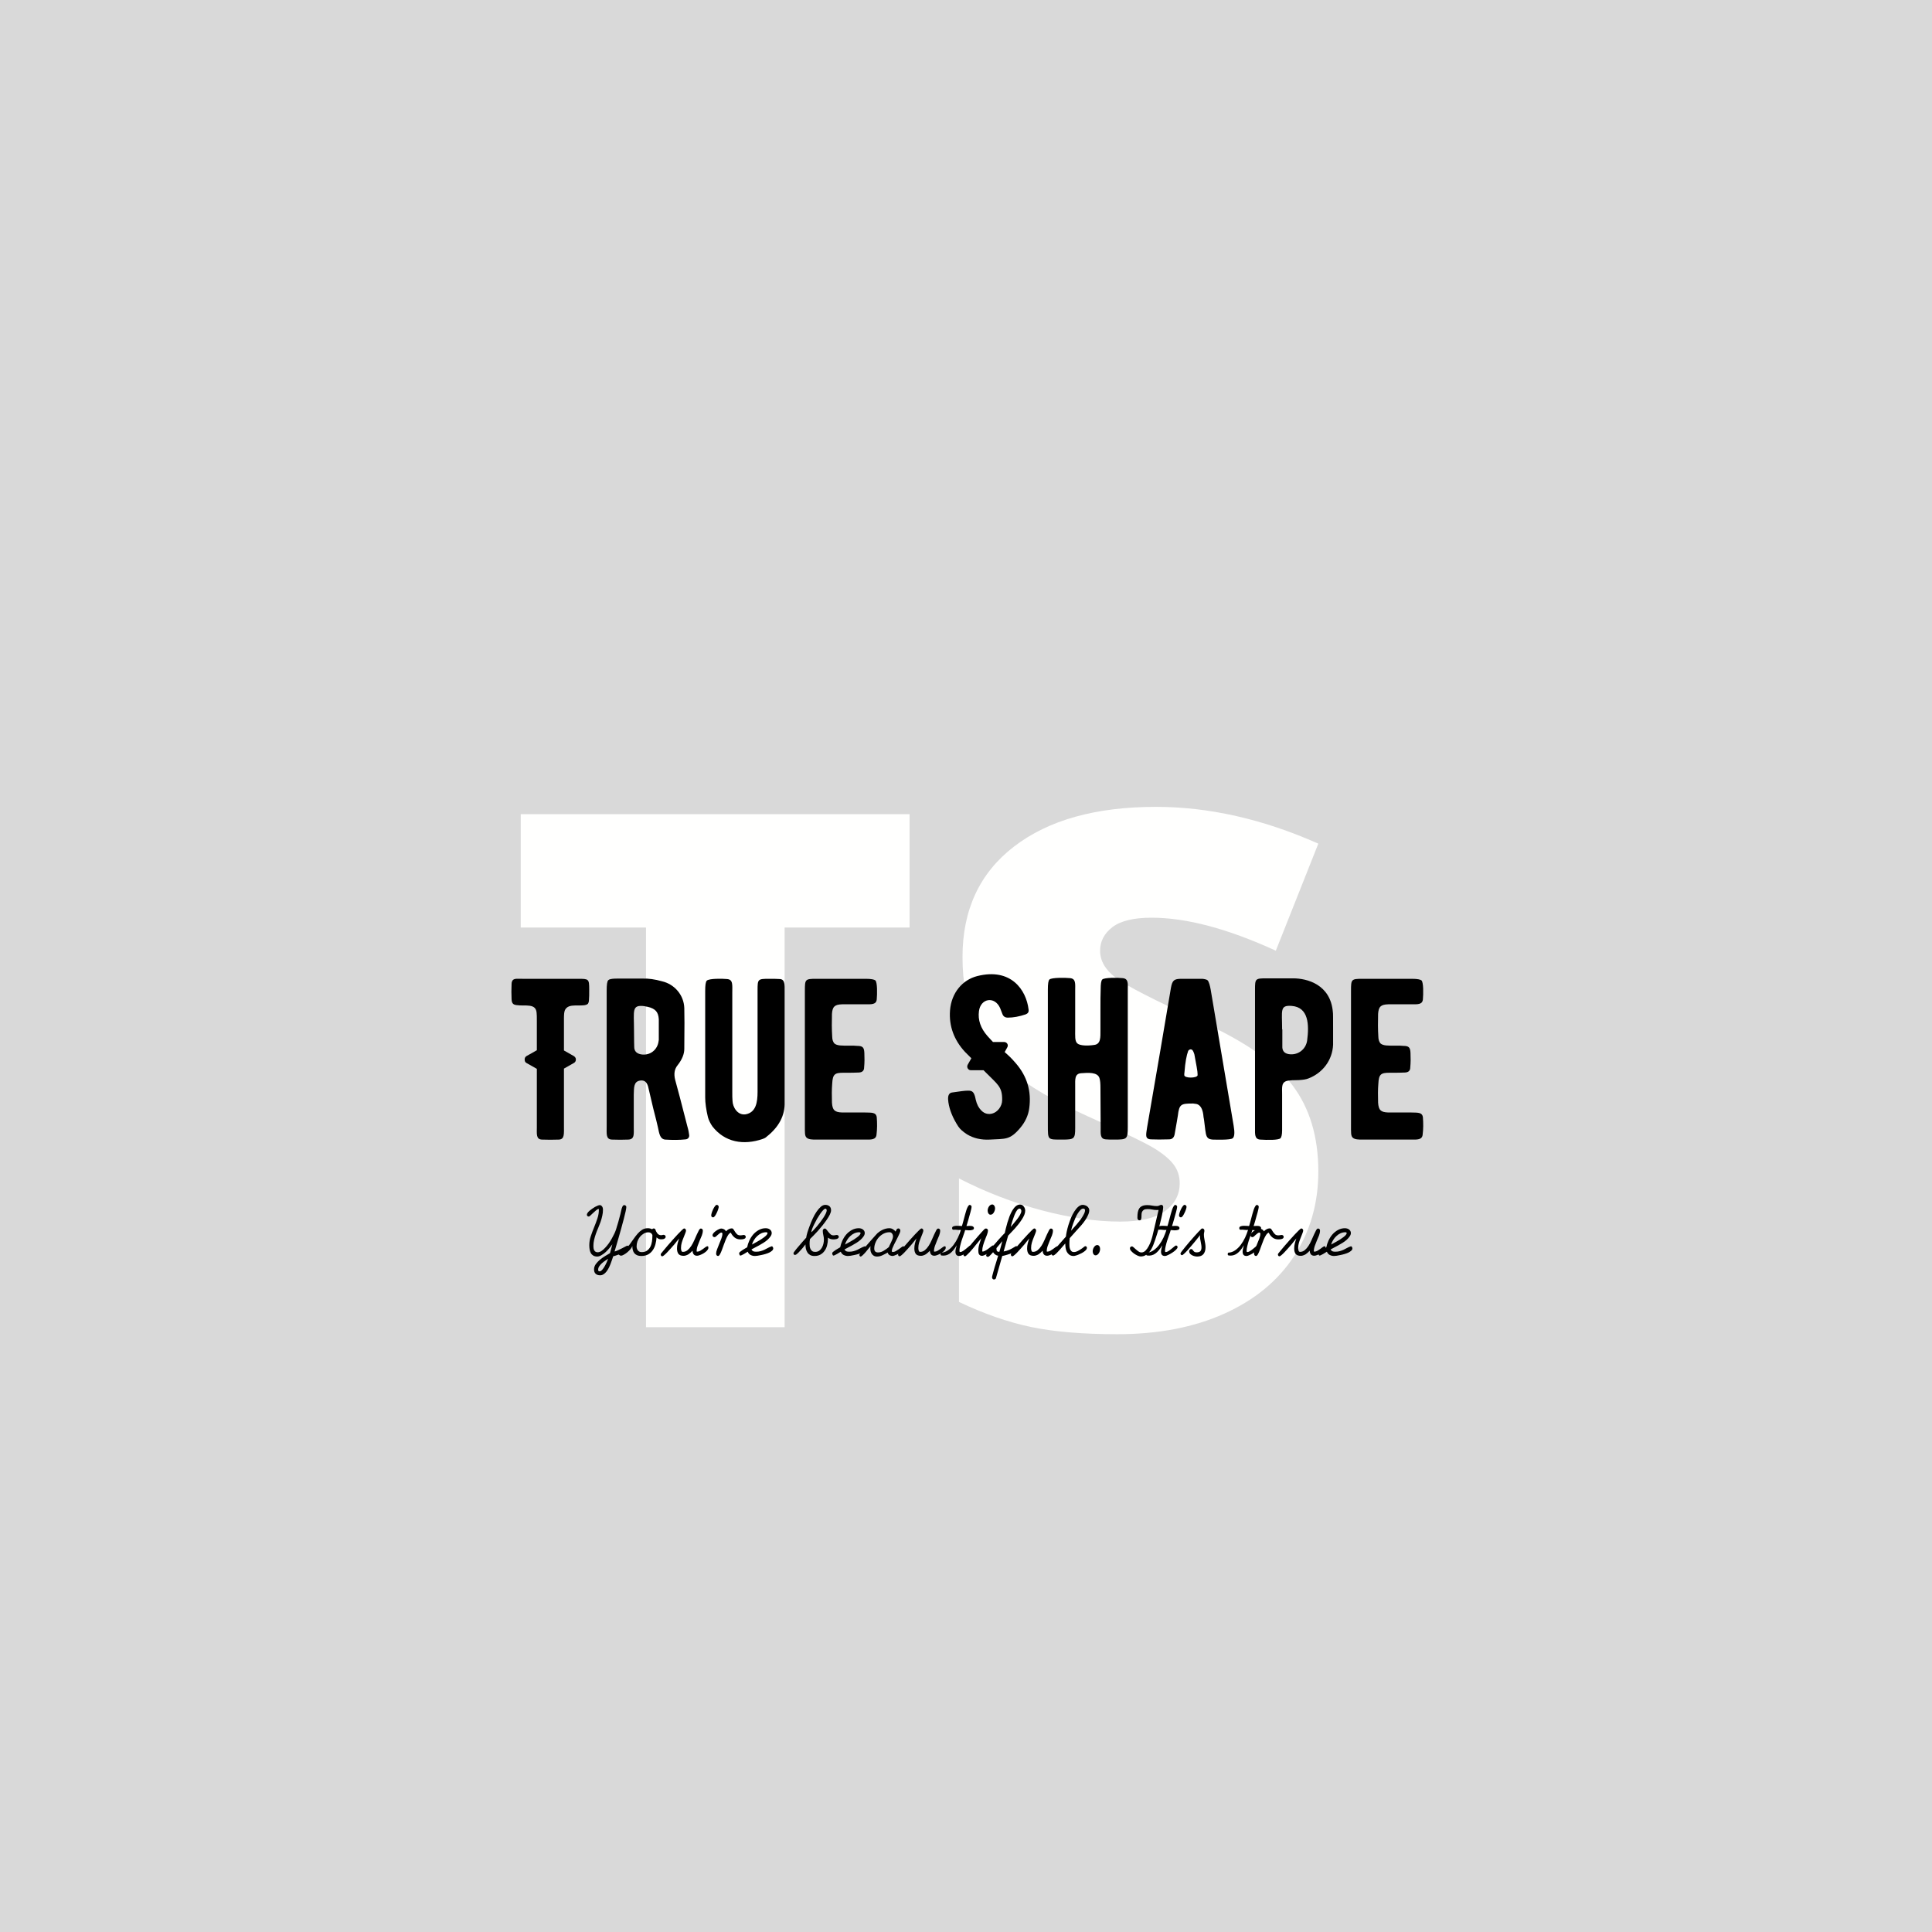 <?xml version="1.0" encoding="UTF-8"?> <svg xmlns="http://www.w3.org/2000/svg" xmlns:xlink="http://www.w3.org/1999/xlink" width="375pt" height="375pt" viewBox="0 0 375 375" version="1.2"><defs><g><symbol overflow="visible" id="glyph0-0"><path style="stroke:none;" d="M 11.844 -99.578 L 69.203 -99.578 L 69.203 0 L 11.844 0 Z M 19 -7.078 L 62.047 -7.078 L 62.047 -92.484 L 19 -92.484 Z M 19 -7.078 "></path></symbol><symbol overflow="visible" id="glyph0-1"><path style="stroke:none;" d="M 54.688 0 L 27.781 0 L 27.781 -77.578 L 3.469 -77.578 L 3.469 -99.578 L 78.938 -99.578 L 78.938 -77.578 L 54.688 -77.578 Z M 54.688 0 "></path></symbol><symbol overflow="visible" id="glyph0-2"><path style="stroke:none;" d="M 75.875 -30.234 C 75.875 -24.066 74.305 -18.586 71.172 -13.797 C 68.035 -9.004 63.516 -5.281 57.609 -2.625 C 51.711 0.031 44.789 1.359 36.844 1.359 C 30.219 1.359 24.656 0.895 20.156 -0.031 C 15.664 -0.969 10.988 -2.594 6.125 -4.906 L 6.125 -28.875 C 11.258 -26.238 16.594 -24.18 22.125 -22.703 C 27.664 -21.234 32.754 -20.5 37.391 -20.5 C 41.391 -20.5 44.316 -21.191 46.172 -22.578 C 48.035 -23.961 48.969 -25.742 48.969 -27.922 C 48.969 -29.285 48.594 -30.477 47.844 -31.5 C 47.094 -32.52 45.891 -33.551 44.234 -34.594 C 42.578 -35.645 38.16 -37.781 30.984 -41 C 24.492 -43.945 19.625 -46.805 16.375 -49.578 C 13.133 -52.348 10.727 -55.523 9.156 -59.109 C 7.594 -62.703 6.812 -66.953 6.812 -71.859 C 6.812 -81.023 10.145 -88.172 16.812 -93.297 C 23.488 -98.43 32.664 -101 44.344 -101 C 54.645 -101 65.156 -98.617 75.875 -93.859 L 67.625 -73.078 C 58.32 -77.348 50.285 -79.484 43.516 -79.484 C 40.023 -79.484 37.484 -78.867 35.891 -77.641 C 34.305 -76.41 33.516 -74.891 33.516 -73.078 C 33.516 -71.129 34.523 -69.379 36.547 -67.828 C 38.566 -66.285 44.047 -63.473 52.984 -59.391 C 61.566 -55.523 67.523 -51.379 70.859 -46.953 C 74.203 -42.523 75.875 -36.953 75.875 -30.234 Z M 75.875 -30.234 "></path></symbol><symbol overflow="visible" id="glyph3-0"><path style="stroke:none;" d="M 1 -4.766 L 5.344 -9.109 L 9.703 -4.766 L 5.344 -0.406 Z M 5.297 -3.766 L 5.359 -3.797 L 5.266 -3.797 C 5.203 -3.898 5.172 -4.016 5.172 -4.141 C 5.172 -4.297 5.242 -4.445 5.391 -4.594 C 5.535 -4.75 5.695 -4.914 5.875 -5.094 C 6.051 -5.281 6.211 -5.5 6.359 -5.75 C 6.516 -6 6.594 -6.316 6.594 -6.703 C 6.594 -6.891 6.566 -7.066 6.516 -7.234 C 6.461 -7.398 6.383 -7.547 6.281 -7.672 C 6.188 -7.805 6.062 -7.91 5.906 -7.984 C 5.758 -8.055 5.582 -8.094 5.375 -8.094 C 5.219 -8.094 5.062 -8.062 4.906 -8 C 4.758 -7.945 4.629 -7.867 4.516 -7.766 C 4.41 -7.672 4.32 -7.551 4.25 -7.406 C 4.188 -7.258 4.156 -7.102 4.156 -6.938 C 4.156 -6.844 4.176 -6.754 4.219 -6.672 C 4.258 -6.586 4.332 -6.547 4.438 -6.547 C 4.531 -6.547 4.594 -6.598 4.625 -6.703 C 4.656 -6.816 4.688 -6.938 4.719 -7.062 C 4.758 -7.195 4.82 -7.316 4.906 -7.422 C 5 -7.535 5.16 -7.594 5.391 -7.594 C 5.629 -7.594 5.801 -7.504 5.906 -7.328 C 6.008 -7.148 6.062 -6.957 6.062 -6.75 C 6.062 -6.414 5.984 -6.141 5.828 -5.922 C 5.68 -5.711 5.52 -5.52 5.344 -5.344 C 5.176 -5.176 5.02 -5 4.875 -4.812 C 4.727 -4.633 4.656 -4.414 4.656 -4.156 C 4.656 -4.062 4.672 -3.961 4.703 -3.859 C 4.734 -3.754 4.781 -3.656 4.844 -3.562 C 4.906 -3.469 4.977 -3.391 5.062 -3.328 C 5.156 -3.273 5.254 -3.25 5.359 -3.25 C 5.523 -3.25 5.676 -3.312 5.812 -3.438 C 5.957 -3.57 6.031 -3.727 6.031 -3.906 C 6.031 -3.969 6.004 -4.023 5.953 -4.078 C 5.898 -4.141 5.836 -4.172 5.766 -4.172 C 5.66 -4.172 5.582 -4.125 5.531 -4.031 C 5.477 -3.945 5.422 -3.867 5.359 -3.797 L 5.406 -3.797 Z M 5.312 -1.203 C 5.406 -1.203 5.484 -1.227 5.547 -1.281 C 5.617 -1.332 5.676 -1.395 5.719 -1.469 C 5.758 -1.551 5.789 -1.641 5.812 -1.734 C 5.832 -1.828 5.844 -1.91 5.844 -1.984 C 5.844 -2.086 5.805 -2.203 5.734 -2.328 C 5.66 -2.453 5.555 -2.516 5.422 -2.516 C 5.336 -2.516 5.258 -2.488 5.188 -2.438 C 5.125 -2.395 5.07 -2.332 5.031 -2.25 C 5 -2.176 4.969 -2.098 4.938 -2.016 C 4.914 -1.93 4.906 -1.852 4.906 -1.781 C 4.906 -1.664 4.938 -1.539 5 -1.406 C 5.062 -1.27 5.164 -1.203 5.312 -1.203 Z M 5.312 -1.203 "></path></symbol><symbol overflow="visible" id="glyph3-1"><path style="stroke:none;" d="M 1.266 -1.641 C 1.266 -1.504 1.273 -1.363 1.297 -1.219 C 1.316 -1.082 1.359 -0.953 1.422 -0.828 C 1.484 -0.711 1.566 -0.617 1.672 -0.547 C 1.785 -0.473 1.926 -0.438 2.094 -0.438 C 2.32 -0.438 2.562 -0.516 2.812 -0.672 C 3.062 -0.836 3.305 -1.051 3.547 -1.312 C 3.797 -1.57 4.035 -1.863 4.266 -2.188 C 4.492 -2.52 4.695 -2.848 4.875 -3.172 C 5.062 -3.504 5.223 -3.816 5.359 -4.109 C 5.492 -4.41 5.594 -4.66 5.656 -4.859 C 5.82 -5.359 5.973 -5.859 6.109 -6.359 C 6.242 -6.867 6.379 -7.379 6.516 -7.891 C 6.578 -8.117 6.629 -8.352 6.672 -8.594 C 6.723 -8.844 6.797 -9.07 6.891 -9.281 C 6.93 -9.375 6.977 -9.445 7.031 -9.5 C 7.094 -9.562 7.176 -9.594 7.281 -9.594 C 7.375 -9.594 7.457 -9.555 7.531 -9.484 C 7.613 -9.422 7.656 -9.336 7.656 -9.234 C 7.656 -9.066 7.609 -8.77 7.516 -8.344 C 7.422 -7.926 7.301 -7.438 7.156 -6.875 C 7.008 -6.312 6.848 -5.711 6.672 -5.078 C 6.492 -4.441 6.32 -3.832 6.156 -3.25 C 5.988 -2.664 5.832 -2.133 5.688 -1.656 C 5.551 -1.188 5.445 -0.832 5.375 -0.594 C 5.531 -0.613 5.738 -0.688 6 -0.812 C 6.258 -0.938 6.52 -1.062 6.781 -1.188 C 7.039 -1.32 7.27 -1.441 7.469 -1.547 C 7.676 -1.66 7.801 -1.719 7.844 -1.719 C 8.02 -1.719 8.109 -1.625 8.109 -1.438 C 8.109 -1.301 8.047 -1.172 7.922 -1.047 C 7.805 -0.922 7.656 -0.797 7.469 -0.672 C 7.289 -0.547 7.086 -0.426 6.859 -0.312 C 6.629 -0.195 6.398 -0.094 6.172 0 C 5.953 0.082 5.742 0.156 5.547 0.219 C 5.359 0.281 5.211 0.32 5.109 0.344 C 5.047 0.531 4.973 0.75 4.891 1 C 4.816 1.25 4.723 1.508 4.609 1.781 C 4.504 2.062 4.383 2.332 4.25 2.594 C 4.113 2.863 3.961 3.102 3.797 3.312 C 3.629 3.531 3.441 3.703 3.234 3.828 C 3.035 3.961 2.816 4.031 2.578 4.031 C 2.203 4.031 1.91 3.93 1.703 3.734 C 1.492 3.547 1.391 3.258 1.391 2.875 C 1.391 2.531 1.5 2.195 1.719 1.875 C 1.945 1.562 2.223 1.27 2.547 1 C 2.867 0.738 3.207 0.5 3.562 0.281 C 3.914 0.07 4.223 -0.109 4.484 -0.266 L 4.953 -1.984 C 4.805 -1.785 4.617 -1.547 4.391 -1.266 C 4.172 -0.992 3.926 -0.734 3.656 -0.484 C 3.395 -0.242 3.117 -0.039 2.828 0.125 C 2.547 0.301 2.27 0.391 2 0.391 C 1.688 0.391 1.426 0.32 1.219 0.188 C 1.02 0.062 0.863 -0.102 0.75 -0.312 C 0.645 -0.52 0.57 -0.754 0.531 -1.016 C 0.488 -1.273 0.469 -1.535 0.469 -1.797 C 0.469 -2.41 0.566 -3.004 0.766 -3.578 C 0.961 -4.16 1.176 -4.734 1.406 -5.297 C 1.645 -5.867 1.859 -6.441 2.047 -7.016 C 2.242 -7.586 2.336 -8.176 2.328 -8.781 L 2.25 -8.859 C 2.125 -8.828 1.969 -8.734 1.781 -8.578 C 1.594 -8.422 1.398 -8.25 1.203 -8.062 C 1.016 -7.883 0.844 -7.723 0.688 -7.578 C 0.539 -7.441 0.441 -7.375 0.391 -7.375 C 0.285 -7.375 0.191 -7.406 0.109 -7.469 C 0.035 -7.531 0 -7.617 0 -7.734 C 0 -7.836 0.047 -7.957 0.141 -8.094 C 0.234 -8.227 0.359 -8.363 0.516 -8.5 C 0.672 -8.633 0.844 -8.766 1.031 -8.891 C 1.219 -9.023 1.406 -9.145 1.594 -9.25 C 1.789 -9.352 1.969 -9.438 2.125 -9.5 C 2.289 -9.562 2.422 -9.594 2.516 -9.594 C 2.617 -9.594 2.707 -9.562 2.781 -9.5 C 2.863 -9.445 2.93 -9.375 2.984 -9.281 C 3.035 -9.195 3.07 -9.102 3.094 -9 C 3.113 -8.895 3.125 -8.801 3.125 -8.719 C 3.125 -8.301 3.078 -7.895 2.984 -7.5 C 2.898 -7.102 2.789 -6.711 2.656 -6.328 C 2.52 -5.941 2.367 -5.555 2.203 -5.172 C 2.035 -4.797 1.883 -4.414 1.75 -4.031 C 1.613 -3.645 1.5 -3.254 1.406 -2.859 C 1.312 -2.461 1.266 -2.055 1.266 -1.641 Z M 2.188 2.969 C 2.188 3.164 2.281 3.266 2.469 3.266 C 2.633 3.266 2.805 3.16 2.984 2.953 C 3.16 2.754 3.32 2.52 3.469 2.25 C 3.625 1.977 3.758 1.707 3.875 1.438 C 4 1.164 4.082 0.957 4.125 0.812 C 3.957 0.938 3.758 1.07 3.531 1.219 C 3.312 1.363 3.102 1.523 2.906 1.703 C 2.707 1.891 2.535 2.086 2.391 2.297 C 2.254 2.504 2.188 2.727 2.188 2.969 Z M 2.188 2.969 "></path></symbol><symbol overflow="visible" id="glyph3-2"><path style="stroke:none;" d="M 0.094 -0.438 C 0.469 -0.539 0.805 -0.727 1.109 -1 C 1.422 -1.281 1.707 -1.594 1.969 -1.938 C 2.227 -2.281 2.484 -2.641 2.734 -3.016 C 2.992 -3.391 3.258 -3.734 3.531 -4.047 C 3.801 -4.359 4.094 -4.613 4.406 -4.812 C 4.727 -5.008 5.086 -5.109 5.484 -5.109 C 5.641 -5.109 5.785 -5.094 5.922 -5.062 C 6.066 -5.031 6.207 -4.977 6.344 -4.906 C 6.426 -5.008 6.523 -5.062 6.641 -5.062 C 6.711 -5.062 6.773 -5.047 6.828 -5.016 C 6.879 -4.984 6.922 -4.945 6.953 -4.906 C 6.992 -4.77 7.047 -4.633 7.109 -4.5 C 7.18 -4.363 7.258 -4.238 7.344 -4.125 C 7.438 -4.008 7.547 -3.914 7.672 -3.844 C 7.797 -3.781 7.938 -3.75 8.094 -3.75 C 8.188 -3.75 8.266 -3.758 8.328 -3.781 C 8.398 -3.812 8.477 -3.828 8.562 -3.828 C 8.664 -3.828 8.758 -3.789 8.844 -3.719 C 8.926 -3.656 8.969 -3.566 8.969 -3.453 C 8.969 -3.336 8.93 -3.25 8.859 -3.188 C 8.797 -3.125 8.723 -3.07 8.641 -3.031 C 8.555 -3 8.457 -2.977 8.344 -2.969 C 8.238 -2.957 8.145 -2.953 8.062 -2.953 C 7.875 -2.953 7.719 -2.984 7.594 -3.047 C 7.477 -3.109 7.348 -3.203 7.203 -3.328 C 7.172 -2.867 7.098 -2.422 6.984 -1.984 C 6.867 -1.547 6.691 -1.16 6.453 -0.828 C 6.223 -0.492 5.926 -0.223 5.562 -0.016 C 5.195 0.18 4.75 0.281 4.219 0.281 C 3.914 0.281 3.656 0.234 3.438 0.141 C 3.219 0.047 3.035 -0.082 2.891 -0.25 C 2.754 -0.426 2.656 -0.629 2.594 -0.859 C 2.531 -1.098 2.5 -1.363 2.5 -1.656 C 2.438 -1.469 2.316 -1.266 2.141 -1.047 C 1.961 -0.836 1.766 -0.641 1.547 -0.453 C 1.328 -0.266 1.102 -0.109 0.875 0.016 C 0.656 0.148 0.461 0.219 0.297 0.219 C 0.211 0.219 0.129 0.191 0.047 0.141 C -0.035 0.098 -0.098 0.047 -0.141 -0.016 C -0.18 -0.086 -0.188 -0.16 -0.156 -0.234 C -0.125 -0.305 -0.039 -0.375 0.094 -0.438 Z M 4.312 -0.469 C 4.75 -0.469 5.098 -0.566 5.359 -0.766 C 5.629 -0.961 5.844 -1.211 6 -1.516 C 6.156 -1.828 6.258 -2.172 6.312 -2.547 C 6.363 -2.922 6.391 -3.281 6.391 -3.625 L 6.391 -3.797 C 6.242 -4.141 5.984 -4.312 5.609 -4.312 C 5.273 -4.312 4.969 -4.223 4.688 -4.047 C 4.406 -3.879 4.16 -3.664 3.953 -3.406 C 3.754 -3.145 3.598 -2.852 3.484 -2.531 C 3.379 -2.207 3.328 -1.891 3.328 -1.578 C 3.328 -1.285 3.41 -1.023 3.578 -0.797 C 3.754 -0.578 4 -0.469 4.312 -0.469 Z M 4.312 -0.469 "></path></symbol><symbol overflow="visible" id="glyph3-3"><path style="stroke:none;" d="M 0.219 -0.156 C 0.301 -0.27 0.461 -0.469 0.703 -0.75 C 0.941 -1.031 1.211 -1.352 1.516 -1.719 C 1.828 -2.082 2.156 -2.457 2.5 -2.844 C 2.852 -3.238 3.18 -3.598 3.484 -3.922 C 3.797 -4.254 4.062 -4.523 4.281 -4.734 C 4.508 -4.953 4.66 -5.062 4.734 -5.062 C 4.848 -5.062 4.938 -5.016 5 -4.922 C 5.062 -4.836 5.094 -4.75 5.094 -4.656 C 5.094 -4.531 5.039 -4.344 4.938 -4.094 C 4.844 -3.844 4.734 -3.566 4.609 -3.266 C 4.484 -2.961 4.367 -2.641 4.266 -2.297 C 4.172 -1.961 4.125 -1.648 4.125 -1.359 C 4.125 -1.297 4.125 -1.211 4.125 -1.109 C 4.133 -1.016 4.148 -0.922 4.172 -0.828 C 4.191 -0.742 4.223 -0.672 4.266 -0.609 C 4.316 -0.547 4.391 -0.516 4.484 -0.516 C 4.816 -0.516 5.117 -0.625 5.391 -0.844 C 5.66 -1.07 5.906 -1.352 6.125 -1.688 C 6.344 -2.031 6.535 -2.395 6.703 -2.781 C 6.879 -3.176 7.039 -3.539 7.188 -3.875 C 7.344 -4.207 7.477 -4.484 7.594 -4.703 C 7.719 -4.93 7.844 -5.047 7.969 -5.047 C 8.082 -5.047 8.176 -5.008 8.25 -4.938 C 8.32 -4.863 8.359 -4.77 8.359 -4.656 C 8.359 -4.363 8.297 -4.051 8.172 -3.719 C 8.047 -3.395 7.906 -3.062 7.75 -2.719 C 7.602 -2.375 7.469 -2.023 7.344 -1.672 C 7.219 -1.316 7.156 -0.957 7.156 -0.594 C 7.164 -0.594 7.18 -0.586 7.203 -0.578 C 7.223 -0.566 7.242 -0.562 7.266 -0.562 C 7.461 -0.562 7.656 -0.613 7.844 -0.719 C 8.039 -0.832 8.223 -0.953 8.391 -1.078 C 8.566 -1.211 8.727 -1.332 8.875 -1.438 C 9.031 -1.551 9.16 -1.609 9.266 -1.609 C 9.348 -1.609 9.395 -1.578 9.406 -1.516 C 9.426 -1.453 9.438 -1.383 9.438 -1.312 C 9.438 -1.145 9.352 -0.969 9.188 -0.781 C 9.02 -0.594 8.816 -0.426 8.578 -0.281 C 8.348 -0.133 8.109 -0.016 7.859 0.078 C 7.609 0.18 7.406 0.234 7.25 0.234 C 6.945 0.234 6.723 0.141 6.578 -0.047 C 6.441 -0.242 6.367 -0.477 6.359 -0.75 C 6.242 -0.633 6.125 -0.516 6 -0.391 C 5.875 -0.273 5.738 -0.164 5.594 -0.062 C 5.445 0.031 5.289 0.102 5.125 0.156 C 4.969 0.219 4.801 0.25 4.625 0.25 C 4.156 0.25 3.82 0.125 3.625 -0.125 C 3.438 -0.383 3.344 -0.734 3.344 -1.172 C 3.344 -1.516 3.383 -1.848 3.469 -2.172 C 3.551 -2.492 3.648 -2.812 3.766 -3.125 C 3.68 -3.031 3.555 -2.879 3.391 -2.672 C 3.223 -2.461 3.035 -2.227 2.828 -1.969 C 2.617 -1.719 2.391 -1.457 2.141 -1.188 C 1.898 -0.914 1.672 -0.664 1.453 -0.438 C 1.234 -0.207 1.035 -0.02 0.859 0.125 C 0.691 0.27 0.566 0.344 0.484 0.344 C 0.391 0.344 0.316 0.305 0.266 0.234 C 0.211 0.16 0.188 0.078 0.188 -0.016 C 0.188 -0.047 0.195 -0.094 0.219 -0.156 Z M 0.219 -0.156 "></path></symbol><symbol overflow="visible" id="glyph3-4"><path style="stroke:none;" d="M 1.984 -7.594 C 1.984 -7.695 2.016 -7.859 2.078 -8.078 C 2.148 -8.305 2.238 -8.535 2.344 -8.766 C 2.457 -9.004 2.578 -9.207 2.703 -9.375 C 2.828 -9.551 2.945 -9.641 3.062 -9.641 C 3.164 -9.641 3.254 -9.598 3.328 -9.516 C 3.398 -9.441 3.438 -9.352 3.438 -9.25 C 3.438 -9.156 3.398 -8.992 3.328 -8.766 C 3.254 -8.535 3.16 -8.305 3.047 -8.078 C 2.941 -7.848 2.828 -7.645 2.703 -7.469 C 2.578 -7.301 2.457 -7.219 2.344 -7.219 C 2.238 -7.219 2.148 -7.254 2.078 -7.328 C 2.016 -7.41 1.984 -7.5 1.984 -7.594 Z M 1.984 -7.594 "></path></symbol><symbol overflow="visible" id="glyph3-5"><path style="stroke:none;" d="M 1.75 -4.266 C 1.633 -4.266 1.516 -4.219 1.391 -4.125 C 1.266 -4.031 1.141 -3.926 1.016 -3.812 C 0.898 -3.695 0.785 -3.594 0.672 -3.5 C 0.566 -3.414 0.473 -3.375 0.391 -3.375 C 0.273 -3.375 0.18 -3.41 0.109 -3.484 C 0.035 -3.555 0 -3.645 0 -3.75 C 0 -3.875 0.062 -4.008 0.188 -4.156 C 0.32 -4.312 0.477 -4.453 0.656 -4.578 C 0.844 -4.711 1.031 -4.82 1.219 -4.906 C 1.414 -5 1.57 -5.047 1.688 -5.047 C 1.875 -5.047 2.051 -5 2.219 -4.906 C 2.395 -4.82 2.523 -4.688 2.609 -4.5 C 2.754 -4.656 2.926 -4.789 3.125 -4.906 C 3.32 -5.02 3.531 -5.078 3.75 -5.078 C 3.883 -5.078 4 -5.004 4.094 -4.859 C 4.188 -4.723 4.285 -4.566 4.391 -4.391 C 4.504 -4.223 4.633 -4.066 4.781 -3.922 C 4.938 -3.785 5.156 -3.719 5.438 -3.719 C 5.551 -3.719 5.656 -3.727 5.75 -3.75 C 5.852 -3.781 5.961 -3.797 6.078 -3.797 C 6.18 -3.797 6.27 -3.758 6.344 -3.688 C 6.414 -3.625 6.453 -3.539 6.453 -3.438 C 6.453 -3.32 6.414 -3.227 6.344 -3.156 C 6.27 -3.094 6.176 -3.047 6.062 -3.016 C 5.957 -2.984 5.844 -2.961 5.719 -2.953 C 5.602 -2.941 5.504 -2.938 5.422 -2.938 C 4.984 -2.938 4.609 -3.055 4.297 -3.297 C 3.984 -3.547 3.734 -3.863 3.547 -4.25 C 3.367 -4.188 3.195 -4.031 3.031 -3.781 C 2.875 -3.539 2.723 -3.25 2.578 -2.906 C 2.441 -2.57 2.305 -2.219 2.172 -1.844 C 2.047 -1.469 1.922 -1.125 1.797 -0.812 C 1.68 -0.5 1.562 -0.238 1.438 -0.031 C 1.32 0.176 1.203 0.281 1.078 0.281 C 0.961 0.281 0.867 0.234 0.797 0.141 C 0.734 0.047 0.703 -0.055 0.703 -0.172 C 0.703 -0.41 0.766 -0.691 0.891 -1.016 C 1.016 -1.348 1.148 -1.691 1.297 -2.047 C 1.453 -2.398 1.594 -2.75 1.719 -3.094 C 1.852 -3.445 1.922 -3.766 1.922 -4.047 C 1.922 -4.098 1.906 -4.145 1.875 -4.188 C 1.852 -4.238 1.812 -4.266 1.75 -4.266 Z M 1.75 -4.266 "></path></symbol><symbol overflow="visible" id="glyph3-6"><path style="stroke:none;" d="M 1.688 -0.547 C 1.613 -0.504 1.508 -0.441 1.375 -0.359 C 1.25 -0.273 1.113 -0.191 0.969 -0.109 C 0.82 -0.023 0.68 0.047 0.547 0.109 C 0.422 0.172 0.328 0.203 0.266 0.203 C 0.223 0.203 0.188 0.18 0.156 0.141 C 0.125 0.098 0.098 0.051 0.078 0 C 0.055 -0.051 0.039 -0.102 0.031 -0.156 C 0.031 -0.207 0.031 -0.25 0.031 -0.281 C 0.031 -0.352 0.098 -0.441 0.234 -0.547 C 0.367 -0.648 0.52 -0.758 0.688 -0.875 C 0.863 -0.988 1.035 -1.094 1.203 -1.188 C 1.379 -1.281 1.504 -1.352 1.578 -1.406 C 1.66 -1.832 1.801 -2.266 2 -2.703 C 2.207 -3.148 2.461 -3.551 2.766 -3.906 C 3.078 -4.258 3.438 -4.547 3.844 -4.766 C 4.258 -4.992 4.707 -5.109 5.188 -5.109 C 5.332 -5.109 5.473 -5.086 5.609 -5.047 C 5.742 -5.016 5.863 -4.957 5.969 -4.875 C 6.07 -4.801 6.16 -4.707 6.234 -4.594 C 6.305 -4.477 6.344 -4.336 6.344 -4.172 C 6.344 -3.953 6.266 -3.734 6.109 -3.516 C 5.961 -3.297 5.773 -3.082 5.547 -2.875 C 5.316 -2.664 5.051 -2.469 4.75 -2.281 C 4.457 -2.102 4.164 -1.93 3.875 -1.766 C 3.594 -1.609 3.316 -1.461 3.047 -1.328 C 2.785 -1.191 2.57 -1.078 2.406 -0.984 C 2.52 -0.797 2.645 -0.676 2.781 -0.625 C 2.926 -0.57 3.102 -0.547 3.312 -0.547 C 3.645 -0.547 3.938 -0.582 4.188 -0.656 C 4.445 -0.727 4.691 -0.816 4.922 -0.922 C 5.148 -1.035 5.379 -1.156 5.609 -1.281 C 5.836 -1.406 6.094 -1.516 6.375 -1.609 C 6.457 -1.586 6.52 -1.531 6.562 -1.438 C 6.613 -1.352 6.641 -1.27 6.641 -1.188 C 6.641 -1.031 6.566 -0.883 6.422 -0.75 C 6.285 -0.625 6.109 -0.504 5.891 -0.391 C 5.672 -0.285 5.422 -0.191 5.141 -0.109 C 4.867 -0.023 4.598 0.039 4.328 0.094 C 4.066 0.156 3.82 0.203 3.594 0.234 C 3.375 0.266 3.203 0.281 3.078 0.281 C 2.773 0.281 2.492 0.211 2.234 0.078 C 1.984 -0.055 1.801 -0.266 1.688 -0.547 Z M 5.281 -4.328 C 4.945 -4.328 4.629 -4.258 4.328 -4.125 C 4.035 -3.988 3.77 -3.805 3.531 -3.578 C 3.289 -3.359 3.082 -3.102 2.906 -2.812 C 2.727 -2.531 2.598 -2.238 2.516 -1.938 C 2.609 -1.988 2.75 -2.066 2.938 -2.172 C 3.133 -2.273 3.344 -2.391 3.562 -2.516 C 3.789 -2.648 4.02 -2.785 4.25 -2.922 C 4.477 -3.066 4.688 -3.211 4.875 -3.359 C 5.07 -3.504 5.227 -3.645 5.344 -3.781 C 5.469 -3.926 5.531 -4.051 5.531 -4.156 C 5.531 -4.227 5.5 -4.273 5.438 -4.297 C 5.383 -4.316 5.332 -4.328 5.281 -4.328 Z M 5.281 -4.328 "></path></symbol><symbol overflow="visible" id="glyph3-7"><path style="stroke:none;" d=""></path></symbol><symbol overflow="visible" id="glyph3-8"><path style="stroke:none;" d="M 0.297 -0.266 C 0.297 -0.316 0.348 -0.41 0.453 -0.547 C 0.555 -0.691 0.688 -0.863 0.844 -1.062 C 1.008 -1.27 1.191 -1.484 1.391 -1.703 C 1.586 -1.93 1.773 -2.148 1.953 -2.359 C 2.141 -2.566 2.301 -2.75 2.438 -2.906 C 2.582 -3.07 2.691 -3.191 2.766 -3.266 C 2.797 -3.504 2.867 -3.828 2.984 -4.234 C 3.109 -4.641 3.258 -5.078 3.438 -5.547 C 3.613 -6.023 3.812 -6.504 4.031 -6.984 C 4.258 -7.473 4.504 -7.91 4.766 -8.297 C 5.035 -8.691 5.312 -9.016 5.594 -9.266 C 5.883 -9.516 6.176 -9.641 6.469 -9.641 C 6.801 -9.641 7.07 -9.551 7.281 -9.375 C 7.488 -9.195 7.594 -8.938 7.594 -8.594 C 7.594 -8.363 7.516 -8.086 7.359 -7.766 C 7.203 -7.441 7 -7.102 6.75 -6.75 C 6.508 -6.395 6.238 -6.031 5.938 -5.656 C 5.633 -5.281 5.332 -4.922 5.031 -4.578 C 4.727 -4.242 4.438 -3.938 4.156 -3.656 C 3.883 -3.383 3.664 -3.164 3.5 -3 C 3.445 -2.719 3.422 -2.414 3.422 -2.094 C 3.422 -1.914 3.43 -1.734 3.453 -1.547 C 3.484 -1.359 3.539 -1.188 3.625 -1.031 C 3.707 -0.875 3.816 -0.75 3.953 -0.656 C 4.086 -0.562 4.273 -0.516 4.516 -0.516 C 4.805 -0.516 5.062 -0.586 5.281 -0.734 C 5.5 -0.891 5.676 -1.086 5.812 -1.328 C 5.945 -1.566 6.047 -1.82 6.109 -2.094 C 6.172 -2.375 6.203 -2.641 6.203 -2.891 C 6.203 -3.191 6.164 -3.477 6.094 -3.75 C 6.02 -4.031 5.984 -4.32 5.984 -4.625 C 5.984 -4.727 6.02 -4.82 6.094 -4.906 C 6.164 -5 6.258 -5.047 6.375 -5.047 C 6.5 -5.047 6.613 -4.973 6.719 -4.828 C 6.832 -4.691 6.953 -4.539 7.078 -4.375 C 7.203 -4.219 7.344 -4.066 7.5 -3.922 C 7.656 -3.785 7.848 -3.719 8.078 -3.719 C 8.191 -3.719 8.297 -3.727 8.391 -3.75 C 8.492 -3.781 8.602 -3.797 8.719 -3.797 C 8.82 -3.797 8.91 -3.758 8.984 -3.688 C 9.055 -3.625 9.094 -3.539 9.094 -3.438 C 9.094 -3.32 9.051 -3.234 8.969 -3.172 C 8.895 -3.109 8.801 -3.055 8.688 -3.016 C 8.57 -2.984 8.457 -2.961 8.344 -2.953 C 8.227 -2.941 8.129 -2.938 8.047 -2.938 C 7.859 -2.938 7.672 -2.961 7.484 -3.016 C 7.305 -3.078 7.133 -3.164 6.969 -3.281 L 6.984 -3 C 6.984 -2.602 6.93 -2.207 6.828 -1.812 C 6.734 -1.414 6.578 -1.062 6.359 -0.75 C 6.148 -0.438 5.879 -0.188 5.547 0 C 5.223 0.188 4.832 0.281 4.375 0.281 C 4.039 0.281 3.758 0.219 3.531 0.094 C 3.312 -0.031 3.133 -0.195 3 -0.406 C 2.863 -0.613 2.766 -0.852 2.703 -1.125 C 2.648 -1.395 2.625 -1.676 2.625 -1.969 C 2.57 -1.895 2.492 -1.789 2.391 -1.656 C 2.285 -1.531 2.172 -1.391 2.047 -1.234 C 1.922 -1.086 1.785 -0.938 1.641 -0.781 C 1.504 -0.625 1.367 -0.477 1.234 -0.344 C 1.109 -0.219 0.988 -0.113 0.875 -0.031 C 0.758 0.039 0.664 0.078 0.594 0.078 C 0.5 0.078 0.426 0.047 0.375 -0.016 C 0.32 -0.086 0.297 -0.172 0.297 -0.266 Z M 3.766 -4.328 C 3.891 -4.422 4.047 -4.57 4.234 -4.781 C 4.43 -4.988 4.641 -5.223 4.859 -5.484 C 5.086 -5.754 5.312 -6.035 5.531 -6.328 C 5.758 -6.629 5.961 -6.922 6.141 -7.203 C 6.316 -7.484 6.461 -7.742 6.578 -7.984 C 6.691 -8.234 6.75 -8.43 6.75 -8.578 C 6.75 -8.641 6.727 -8.707 6.688 -8.781 C 6.656 -8.863 6.594 -8.906 6.5 -8.906 C 6.383 -8.906 6.234 -8.805 6.047 -8.609 C 5.867 -8.422 5.676 -8.176 5.469 -7.875 C 5.27 -7.582 5.066 -7.258 4.859 -6.906 C 4.66 -6.551 4.477 -6.203 4.312 -5.859 C 4.145 -5.523 4.008 -5.219 3.906 -4.938 C 3.812 -4.664 3.766 -4.461 3.766 -4.328 Z M 3.766 -4.328 "></path></symbol><symbol overflow="visible" id="glyph3-9"><path style="stroke:none;" d="M 0.078 0.078 C 0.078 0.023 0.145 -0.098 0.281 -0.297 C 0.414 -0.492 0.594 -0.723 0.812 -0.984 C 1.031 -1.242 1.27 -1.523 1.531 -1.828 C 1.789 -2.129 2.039 -2.414 2.281 -2.688 C 2.52 -2.957 2.734 -3.195 2.922 -3.406 C 3.117 -3.625 3.254 -3.773 3.328 -3.859 C 3.473 -4.035 3.645 -4.195 3.844 -4.344 C 4.039 -4.5 4.254 -4.633 4.484 -4.75 C 4.711 -4.863 4.945 -4.953 5.188 -5.016 C 5.426 -5.078 5.66 -5.109 5.891 -5.109 C 6.141 -5.109 6.367 -5.047 6.578 -4.922 C 6.797 -4.797 6.973 -4.641 7.109 -4.453 C 7.16 -4.578 7.223 -4.707 7.297 -4.844 C 7.379 -4.988 7.504 -5.062 7.672 -5.062 C 7.785 -5.062 7.875 -5.016 7.938 -4.922 C 8 -4.828 8.031 -4.727 8.031 -4.625 C 8.031 -4.52 7.988 -4.363 7.906 -4.156 C 7.82 -3.957 7.719 -3.734 7.594 -3.484 C 7.477 -3.242 7.348 -2.984 7.203 -2.703 C 7.055 -2.43 6.922 -2.164 6.797 -1.906 C 6.672 -1.656 6.566 -1.422 6.484 -1.203 C 6.41 -0.984 6.375 -0.812 6.375 -0.688 C 6.375 -0.633 6.391 -0.586 6.422 -0.547 C 6.453 -0.504 6.492 -0.484 6.547 -0.484 C 6.734 -0.484 6.93 -0.539 7.141 -0.656 C 7.359 -0.781 7.562 -0.91 7.75 -1.047 C 7.945 -1.191 8.125 -1.32 8.281 -1.438 C 8.438 -1.551 8.547 -1.609 8.609 -1.609 C 8.691 -1.609 8.758 -1.555 8.812 -1.453 C 8.863 -1.359 8.891 -1.273 8.891 -1.203 C 8.891 -1.109 8.844 -1.008 8.75 -0.906 C 8.656 -0.801 8.531 -0.691 8.375 -0.578 C 8.227 -0.461 8.066 -0.352 7.891 -0.25 C 7.711 -0.156 7.535 -0.07 7.359 0 C 7.18 0.082 7.016 0.148 6.859 0.203 C 6.711 0.254 6.598 0.281 6.516 0.281 C 6.305 0.281 6.109 0.223 5.922 0.109 C 5.742 -0.004 5.629 -0.172 5.578 -0.391 C 5.273 -0.211 4.945 -0.039 4.594 0.125 C 4.238 0.301 3.879 0.391 3.516 0.391 C 3.234 0.391 3.004 0.328 2.828 0.203 C 2.648 0.086 2.508 -0.066 2.406 -0.266 C 2.301 -0.473 2.238 -0.691 2.219 -0.922 C 2.195 -1.16 2.207 -1.395 2.25 -1.625 C 2.176 -1.539 2.051 -1.391 1.875 -1.172 C 1.707 -0.953 1.52 -0.723 1.312 -0.484 C 1.113 -0.254 0.922 -0.051 0.734 0.125 C 0.547 0.301 0.414 0.391 0.344 0.391 C 0.25 0.391 0.18 0.352 0.141 0.281 C 0.098 0.219 0.078 0.148 0.078 0.078 Z M 5.812 -1.453 C 5.852 -1.586 5.922 -1.742 6.016 -1.922 C 6.109 -2.109 6.195 -2.297 6.281 -2.484 C 6.375 -2.672 6.453 -2.852 6.516 -3.031 C 6.578 -3.219 6.609 -3.379 6.609 -3.516 C 6.609 -3.723 6.547 -3.91 6.422 -4.078 C 6.305 -4.242 6.141 -4.328 5.922 -4.328 C 5.516 -4.328 5.129 -4.234 4.766 -4.047 C 4.41 -3.859 4.098 -3.613 3.828 -3.312 C 3.566 -3.02 3.359 -2.68 3.203 -2.297 C 3.047 -1.922 2.969 -1.539 2.969 -1.156 C 2.969 -0.656 3.211 -0.406 3.703 -0.406 C 3.91 -0.406 4.109 -0.438 4.297 -0.5 C 4.484 -0.562 4.66 -0.645 4.828 -0.75 C 5.004 -0.852 5.172 -0.961 5.328 -1.078 C 5.492 -1.203 5.656 -1.328 5.812 -1.453 Z M 5.812 -1.453 "></path></symbol><symbol overflow="visible" id="glyph3-10"><path style="stroke:none;" d="M 0.531 -0.359 C 1.008 -0.379 1.453 -0.531 1.859 -0.812 C 2.266 -1.094 2.629 -1.445 2.953 -1.875 C 3.273 -2.301 3.555 -2.77 3.797 -3.281 C 4.035 -3.801 4.227 -4.301 4.375 -4.781 C 4.195 -4.75 4 -4.75 3.781 -4.781 C 3.562 -4.812 3.383 -4.828 3.25 -4.828 C 3.176 -4.828 3.102 -4.82 3.031 -4.812 C 2.969 -4.801 2.91 -4.801 2.859 -4.812 C 2.805 -4.832 2.758 -4.863 2.719 -4.906 C 2.688 -4.957 2.672 -5.035 2.672 -5.141 C 2.672 -5.297 2.754 -5.406 2.922 -5.469 C 3.086 -5.531 3.273 -5.566 3.484 -5.578 C 3.691 -5.586 3.898 -5.582 4.109 -5.562 C 4.328 -5.539 4.484 -5.531 4.578 -5.531 C 4.617 -5.633 4.672 -5.812 4.734 -6.062 C 4.805 -6.312 4.879 -6.582 4.953 -6.875 C 5.023 -7.176 5.109 -7.488 5.203 -7.812 C 5.297 -8.133 5.383 -8.43 5.469 -8.703 C 5.562 -8.973 5.66 -9.191 5.766 -9.359 C 5.867 -9.535 5.973 -9.625 6.078 -9.625 C 6.18 -9.625 6.27 -9.586 6.344 -9.516 C 6.414 -9.441 6.453 -9.352 6.453 -9.25 C 6.453 -9.176 6.43 -9.047 6.391 -8.859 C 6.359 -8.68 6.305 -8.469 6.234 -8.219 C 6.172 -7.977 6.098 -7.723 6.016 -7.453 C 5.941 -7.18 5.867 -6.914 5.797 -6.656 C 5.723 -6.406 5.656 -6.176 5.594 -5.969 C 5.531 -5.77 5.484 -5.625 5.453 -5.531 C 5.555 -5.539 5.66 -5.547 5.766 -5.547 C 5.867 -5.555 5.973 -5.562 6.078 -5.562 C 6.148 -5.562 6.234 -5.555 6.328 -5.547 C 6.422 -5.547 6.508 -5.531 6.594 -5.5 C 6.688 -5.469 6.758 -5.422 6.812 -5.359 C 6.875 -5.305 6.906 -5.234 6.906 -5.141 C 6.906 -4.973 6.832 -4.863 6.688 -4.812 C 6.551 -4.758 6.391 -4.723 6.203 -4.703 C 6.016 -4.691 5.828 -4.695 5.641 -4.719 C 5.453 -4.738 5.305 -4.75 5.203 -4.75 C 5.129 -4.469 5.023 -4.148 4.891 -3.797 C 4.766 -3.441 4.641 -3.078 4.516 -2.703 C 4.398 -2.328 4.301 -1.961 4.219 -1.609 C 4.133 -1.266 4.094 -0.957 4.094 -0.688 C 4.094 -0.625 4.102 -0.57 4.125 -0.531 C 4.145 -0.5 4.191 -0.484 4.266 -0.484 C 4.398 -0.484 4.566 -0.547 4.766 -0.672 C 4.973 -0.805 5.172 -0.953 5.359 -1.109 C 5.555 -1.273 5.734 -1.422 5.891 -1.547 C 6.047 -1.68 6.148 -1.75 6.203 -1.75 C 6.422 -1.75 6.531 -1.641 6.531 -1.422 C 6.531 -1.285 6.426 -1.117 6.219 -0.922 C 6.02 -0.723 5.781 -0.535 5.5 -0.359 C 5.227 -0.18 4.957 -0.031 4.688 0.094 C 4.426 0.219 4.234 0.281 4.109 0.281 C 3.836 0.281 3.645 0.219 3.531 0.094 C 3.414 -0.02 3.348 -0.172 3.328 -0.359 C 3.305 -0.547 3.32 -0.766 3.375 -1.016 C 3.426 -1.273 3.488 -1.535 3.562 -1.797 C 3.133 -1.055 2.688 -0.52 2.219 -0.188 C 1.75 0.145 1.219 0.27 0.625 0.188 C 0.531 0.176 0.469 0.125 0.438 0.031 C 0.414 -0.062 0.422 -0.148 0.453 -0.234 C 0.473 -0.285 0.5 -0.328 0.531 -0.359 Z M 0.531 -0.359 "></path></symbol><symbol overflow="visible" id="glyph3-11"><path style="stroke:none;" d="M 0.031 0 C 0.031 -0.051 0.113 -0.195 0.281 -0.438 C 0.457 -0.676 0.68 -0.957 0.953 -1.281 C 1.223 -1.613 1.516 -1.969 1.828 -2.344 C 2.148 -2.727 2.461 -3.094 2.766 -3.438 C 3.066 -3.781 3.332 -4.082 3.562 -4.344 C 3.789 -4.602 3.953 -4.773 4.047 -4.859 C 4.109 -4.922 4.16 -4.969 4.203 -5 C 4.242 -5.031 4.316 -5.047 4.422 -5.047 C 4.523 -5.047 4.613 -5.008 4.688 -4.938 C 4.758 -4.863 4.797 -4.773 4.797 -4.672 C 4.797 -4.461 4.738 -4.203 4.625 -3.891 C 4.508 -3.586 4.379 -3.258 4.234 -2.906 C 4.098 -2.562 3.973 -2.195 3.859 -1.812 C 3.742 -1.438 3.688 -1.078 3.688 -0.734 C 3.688 -0.711 3.688 -0.688 3.688 -0.656 C 3.695 -0.625 3.707 -0.598 3.719 -0.578 C 3.906 -0.578 4.102 -0.641 4.312 -0.766 C 4.531 -0.891 4.734 -1.023 4.922 -1.172 C 5.117 -1.316 5.289 -1.453 5.438 -1.578 C 5.594 -1.703 5.703 -1.766 5.766 -1.766 C 5.867 -1.766 5.953 -1.734 6.016 -1.672 C 6.086 -1.609 6.125 -1.523 6.125 -1.422 C 6.125 -1.336 6.07 -1.238 5.969 -1.125 C 5.863 -1.008 5.734 -0.891 5.578 -0.766 C 5.43 -0.641 5.258 -0.516 5.062 -0.391 C 4.875 -0.273 4.691 -0.164 4.516 -0.062 C 4.336 0.031 4.172 0.102 4.016 0.156 C 3.867 0.219 3.754 0.25 3.672 0.25 C 3.516 0.25 3.391 0.223 3.297 0.172 C 3.203 0.117 3.125 0.047 3.062 -0.047 C 3.008 -0.141 2.973 -0.242 2.953 -0.359 C 2.93 -0.473 2.922 -0.594 2.922 -0.719 C 2.922 -1.156 2.984 -1.57 3.109 -1.969 C 3.234 -2.363 3.359 -2.758 3.484 -3.156 C 3.422 -3.07 3.305 -2.926 3.141 -2.719 C 2.973 -2.508 2.781 -2.273 2.562 -2.016 C 2.352 -1.754 2.133 -1.484 1.906 -1.203 C 1.676 -0.93 1.453 -0.676 1.234 -0.438 C 1.023 -0.207 0.836 -0.02 0.672 0.125 C 0.516 0.27 0.398 0.344 0.328 0.344 C 0.234 0.344 0.16 0.305 0.109 0.234 C 0.055 0.16 0.031 0.082 0.031 0 Z M 4.734 -8.531 C 4.734 -8.656 4.754 -8.785 4.797 -8.922 C 4.836 -9.055 4.895 -9.18 4.969 -9.297 C 5.051 -9.422 5.145 -9.52 5.25 -9.594 C 5.363 -9.676 5.488 -9.719 5.625 -9.719 C 5.719 -9.719 5.797 -9.691 5.859 -9.641 C 5.93 -9.598 5.988 -9.535 6.031 -9.453 C 6.082 -9.379 6.117 -9.297 6.141 -9.203 C 6.16 -9.117 6.172 -9.039 6.172 -8.969 C 6.172 -8.844 6.148 -8.707 6.109 -8.562 C 6.066 -8.426 6.008 -8.297 5.938 -8.172 C 5.863 -8.047 5.773 -7.941 5.672 -7.859 C 5.566 -7.773 5.441 -7.734 5.297 -7.734 C 5.191 -7.734 5.102 -7.758 5.031 -7.812 C 4.969 -7.863 4.91 -7.926 4.859 -8 C 4.816 -8.082 4.785 -8.172 4.766 -8.266 C 4.742 -8.359 4.734 -8.445 4.734 -8.531 Z M 4.734 -8.531 "></path></symbol><symbol overflow="visible" id="glyph3-12"><path style="stroke:none;" d="M 0.078 0.109 C 0.078 0.055 0.156 -0.07 0.312 -0.281 C 0.469 -0.5 0.664 -0.754 0.906 -1.047 C 1.145 -1.336 1.41 -1.648 1.703 -1.984 C 1.992 -2.328 2.27 -2.645 2.531 -2.938 C 2.801 -3.238 3.039 -3.5 3.25 -3.719 C 3.457 -3.945 3.602 -4.094 3.688 -4.156 C 3.738 -4.383 3.805 -4.68 3.891 -5.047 C 3.984 -5.41 4.086 -5.797 4.203 -6.203 C 4.328 -6.617 4.469 -7.035 4.625 -7.453 C 4.789 -7.867 4.973 -8.242 5.172 -8.578 C 5.367 -8.91 5.594 -9.18 5.844 -9.391 C 6.102 -9.598 6.379 -9.703 6.672 -9.703 C 6.828 -9.703 6.961 -9.664 7.078 -9.594 C 7.203 -9.52 7.305 -9.422 7.391 -9.297 C 7.484 -9.18 7.551 -9.051 7.594 -8.906 C 7.633 -8.77 7.656 -8.633 7.656 -8.5 C 7.656 -8.258 7.598 -7.992 7.484 -7.703 C 7.367 -7.422 7.211 -7.129 7.016 -6.828 C 6.828 -6.535 6.613 -6.234 6.375 -5.922 C 6.133 -5.617 5.891 -5.328 5.641 -5.047 C 5.391 -4.773 5.148 -4.52 4.922 -4.281 C 4.703 -4.039 4.508 -3.836 4.344 -3.672 L 3.469 -0.594 C 3.883 -0.664 4.258 -0.773 4.594 -0.922 C 4.926 -1.078 5.273 -1.27 5.641 -1.5 C 5.68 -1.52 5.723 -1.547 5.766 -1.578 C 5.816 -1.609 5.867 -1.625 5.922 -1.625 C 6.047 -1.625 6.129 -1.57 6.172 -1.469 C 6.211 -1.375 6.234 -1.281 6.234 -1.188 C 6.234 -1.07 6.172 -0.957 6.047 -0.844 C 5.922 -0.738 5.758 -0.633 5.562 -0.531 C 5.375 -0.426 5.16 -0.32 4.922 -0.219 C 4.691 -0.125 4.461 -0.047 4.234 0.016 C 4.016 0.086 3.812 0.145 3.625 0.188 C 3.438 0.238 3.297 0.27 3.203 0.281 L 1.969 4.609 C 1.945 4.68 1.895 4.738 1.812 4.781 C 1.727 4.82 1.656 4.844 1.594 4.844 C 1.477 4.844 1.383 4.797 1.312 4.703 C 1.25 4.617 1.219 4.52 1.219 4.406 C 1.219 4.344 1.242 4.211 1.297 4.016 C 1.348 3.816 1.41 3.582 1.484 3.312 C 1.555 3.039 1.641 2.742 1.734 2.422 C 1.836 2.109 1.93 1.805 2.016 1.516 C 2.109 1.234 2.188 0.973 2.25 0.734 C 2.32 0.504 2.375 0.336 2.406 0.234 C 2.195 0.203 2.004 0.125 1.828 0 C 1.66 -0.125 1.523 -0.273 1.422 -0.453 C 1.367 -0.398 1.301 -0.32 1.219 -0.219 C 1.133 -0.125 1.039 -0.023 0.938 0.078 C 0.844 0.18 0.75 0.27 0.656 0.344 C 0.562 0.414 0.477 0.453 0.406 0.453 C 0.188 0.453 0.078 0.336 0.078 0.109 Z M 6.562 -8.922 C 6.426 -8.922 6.289 -8.848 6.156 -8.703 C 6.031 -8.555 5.91 -8.367 5.797 -8.141 C 5.68 -7.91 5.57 -7.656 5.469 -7.375 C 5.363 -7.102 5.27 -6.836 5.188 -6.578 C 5.102 -6.316 5.031 -6.07 4.969 -5.844 C 4.914 -5.625 4.875 -5.461 4.844 -5.359 C 4.977 -5.523 5.16 -5.738 5.391 -6 C 5.617 -6.27 5.848 -6.551 6.078 -6.844 C 6.305 -7.133 6.5 -7.422 6.656 -7.703 C 6.82 -7.992 6.906 -8.25 6.906 -8.469 C 6.906 -8.57 6.875 -8.672 6.812 -8.766 C 6.758 -8.867 6.676 -8.922 6.562 -8.922 Z M 2.641 -0.531 C 2.734 -0.883 2.832 -1.227 2.938 -1.562 C 3.039 -1.906 3.133 -2.254 3.219 -2.609 L 2.078 -1.25 C 2.086 -1.125 2.094 -1.016 2.094 -0.922 C 2.102 -0.836 2.125 -0.766 2.156 -0.703 C 2.188 -0.648 2.234 -0.609 2.297 -0.578 C 2.367 -0.547 2.484 -0.531 2.641 -0.531 Z M 2.641 -0.531 "></path></symbol><symbol overflow="visible" id="glyph3-13"><path style="stroke:none;" d="M 0.125 -0.281 C 0.57 -0.832 1.023 -1.375 1.484 -1.906 C 1.941 -2.438 2.406 -2.961 2.875 -3.484 C 2.895 -3.734 2.945 -4.055 3.031 -4.453 C 3.113 -4.848 3.223 -5.27 3.359 -5.719 C 3.504 -6.176 3.672 -6.641 3.859 -7.109 C 4.055 -7.578 4.273 -8 4.516 -8.375 C 4.754 -8.75 5.008 -9.051 5.281 -9.281 C 5.562 -9.52 5.848 -9.641 6.141 -9.641 C 6.285 -9.641 6.43 -9.613 6.578 -9.562 C 6.734 -9.52 6.867 -9.453 6.984 -9.359 C 7.109 -9.273 7.207 -9.164 7.281 -9.031 C 7.363 -8.906 7.406 -8.766 7.406 -8.609 C 7.406 -8.328 7.332 -8.023 7.188 -7.703 C 7.051 -7.379 6.875 -7.051 6.656 -6.719 C 6.438 -6.395 6.188 -6.066 5.906 -5.734 C 5.625 -5.41 5.336 -5.094 5.047 -4.781 C 4.766 -4.469 4.5 -4.172 4.25 -3.891 C 4 -3.617 3.785 -3.379 3.609 -3.172 C 3.598 -2.984 3.582 -2.801 3.562 -2.625 C 3.551 -2.457 3.547 -2.281 3.547 -2.094 C 3.547 -1.945 3.551 -1.781 3.562 -1.594 C 3.582 -1.406 3.617 -1.227 3.672 -1.062 C 3.734 -0.906 3.82 -0.77 3.938 -0.656 C 4.051 -0.539 4.211 -0.484 4.422 -0.484 C 4.672 -0.484 4.914 -0.547 5.156 -0.672 C 5.395 -0.797 5.613 -0.926 5.812 -1.062 C 6.02 -1.195 6.191 -1.32 6.328 -1.438 C 6.473 -1.562 6.578 -1.625 6.641 -1.625 C 6.742 -1.625 6.82 -1.586 6.875 -1.516 C 6.926 -1.453 6.953 -1.375 6.953 -1.281 C 6.953 -1.164 6.898 -1.047 6.797 -0.922 C 6.703 -0.805 6.578 -0.691 6.422 -0.578 C 6.266 -0.461 6.086 -0.352 5.891 -0.25 C 5.691 -0.145 5.5 -0.055 5.312 0.016 C 5.125 0.098 4.945 0.16 4.781 0.203 C 4.613 0.254 4.477 0.281 4.375 0.281 C 4.039 0.281 3.766 0.203 3.547 0.047 C 3.336 -0.109 3.172 -0.301 3.047 -0.531 C 2.93 -0.758 2.852 -1.016 2.812 -1.297 C 2.77 -1.586 2.75 -1.867 2.75 -2.141 C 2.688 -2.078 2.594 -1.973 2.469 -1.828 C 2.352 -1.691 2.219 -1.535 2.062 -1.359 C 1.914 -1.191 1.758 -1.016 1.594 -0.828 C 1.426 -0.641 1.266 -0.469 1.109 -0.312 C 0.953 -0.156 0.805 -0.031 0.672 0.062 C 0.547 0.156 0.453 0.203 0.391 0.203 C 0.297 0.203 0.223 0.164 0.172 0.094 C 0.117 0.02 0.094 -0.055 0.094 -0.141 C 0.094 -0.172 0.102 -0.219 0.125 -0.281 Z M 3.875 -4.625 C 4 -4.77 4.148 -4.941 4.328 -5.141 C 4.516 -5.336 4.707 -5.551 4.906 -5.781 C 5.102 -6.02 5.301 -6.266 5.5 -6.516 C 5.707 -6.773 5.891 -7.031 6.047 -7.281 C 6.203 -7.531 6.332 -7.77 6.438 -8 C 6.539 -8.227 6.594 -8.43 6.594 -8.609 C 6.594 -8.703 6.555 -8.773 6.484 -8.828 C 6.422 -8.891 6.344 -8.922 6.25 -8.922 C 6.062 -8.922 5.879 -8.832 5.703 -8.656 C 5.535 -8.488 5.363 -8.27 5.188 -8 C 5.02 -7.738 4.863 -7.441 4.719 -7.109 C 4.582 -6.785 4.453 -6.461 4.328 -6.141 C 4.211 -5.828 4.113 -5.535 4.031 -5.266 C 3.957 -4.992 3.906 -4.781 3.875 -4.625 Z M 3.875 -4.625 "></path></symbol><symbol overflow="visible" id="glyph3-14"><path style="stroke:none;" d="M 2.672 -0.641 C 2.672 -0.754 2.691 -0.879 2.734 -1.016 C 2.773 -1.16 2.832 -1.289 2.906 -1.406 C 2.988 -1.531 3.082 -1.633 3.188 -1.719 C 3.301 -1.801 3.426 -1.844 3.562 -1.844 C 3.656 -1.844 3.738 -1.816 3.812 -1.766 C 3.883 -1.711 3.941 -1.648 3.984 -1.578 C 4.035 -1.504 4.066 -1.422 4.078 -1.328 C 4.098 -1.234 4.109 -1.145 4.109 -1.062 C 4.109 -0.945 4.086 -0.816 4.047 -0.672 C 4.016 -0.535 3.957 -0.406 3.875 -0.281 C 3.801 -0.156 3.707 -0.051 3.594 0.031 C 3.488 0.113 3.367 0.156 3.234 0.156 C 3.129 0.156 3.039 0.129 2.969 0.078 C 2.906 0.023 2.848 -0.035 2.797 -0.109 C 2.754 -0.191 2.723 -0.273 2.703 -0.359 C 2.68 -0.453 2.672 -0.547 2.672 -0.641 Z M 2.672 -0.641 "></path></symbol><symbol overflow="visible" id="glyph3-15"><path style="stroke:none;" d="M 3.438 -8.828 C 3.102 -8.828 2.852 -8.773 2.688 -8.672 C 2.531 -8.566 2.414 -8.43 2.344 -8.266 C 2.281 -8.109 2.25 -7.93 2.25 -7.734 C 2.25 -7.547 2.242 -7.367 2.234 -7.203 C 2.223 -7.047 2.191 -6.91 2.141 -6.797 C 2.098 -6.691 2 -6.641 1.844 -6.641 C 1.758 -6.641 1.691 -6.66 1.641 -6.703 C 1.586 -6.742 1.547 -6.797 1.516 -6.859 C 1.484 -6.922 1.461 -6.984 1.453 -7.047 C 1.453 -7.117 1.453 -7.191 1.453 -7.266 C 1.453 -7.617 1.477 -7.938 1.531 -8.219 C 1.582 -8.508 1.676 -8.754 1.812 -8.953 C 1.945 -9.16 2.141 -9.316 2.391 -9.422 C 2.641 -9.535 2.961 -9.594 3.359 -9.594 C 3.672 -9.594 3.984 -9.562 4.297 -9.5 C 4.609 -9.438 4.922 -9.406 5.234 -9.406 C 5.41 -9.406 5.566 -9.441 5.703 -9.516 C 5.848 -9.598 5.977 -9.641 6.094 -9.641 C 6.207 -9.641 6.297 -9.598 6.359 -9.516 C 6.422 -9.43 6.453 -9.336 6.453 -9.234 C 6.453 -8.992 6.414 -8.676 6.344 -8.281 C 6.281 -7.895 6.191 -7.469 6.078 -7 C 5.973 -6.531 5.852 -6.039 5.719 -5.531 C 5.582 -5.031 5.441 -4.547 5.297 -4.078 C 5.148 -3.609 5.008 -3.176 4.875 -2.781 C 4.738 -2.395 4.625 -2.082 4.531 -1.844 C 4.414 -1.562 4.285 -1.289 4.141 -1.031 C 3.992 -0.77 3.82 -0.535 3.625 -0.328 C 3.438 -0.117 3.211 0.047 2.953 0.172 C 2.703 0.305 2.41 0.375 2.078 0.375 C 1.93 0.375 1.738 0.32 1.5 0.219 C 1.27 0.113 1.039 -0.016 0.812 -0.172 C 0.594 -0.336 0.398 -0.508 0.234 -0.688 C 0.078 -0.863 0 -1.035 0 -1.203 C 0 -1.316 0.035 -1.406 0.109 -1.469 C 0.18 -1.539 0.273 -1.578 0.391 -1.578 C 0.484 -1.578 0.594 -1.516 0.719 -1.391 C 0.852 -1.273 1 -1.145 1.156 -1 C 1.32 -0.852 1.492 -0.719 1.672 -0.594 C 1.848 -0.469 2.035 -0.406 2.234 -0.406 C 2.523 -0.406 2.789 -0.523 3.031 -0.766 C 3.27 -1.016 3.477 -1.312 3.656 -1.656 C 3.844 -2 3.992 -2.352 4.109 -2.719 C 4.234 -3.082 4.32 -3.379 4.375 -3.609 L 5.562 -8.656 C 5.5 -8.656 5.441 -8.648 5.391 -8.641 C 5.336 -8.641 5.281 -8.641 5.219 -8.641 C 4.914 -8.641 4.617 -8.672 4.328 -8.734 C 4.035 -8.797 3.738 -8.828 3.438 -8.828 Z M 3.438 -8.828 "></path></symbol><symbol overflow="visible" id="glyph3-16"><path style="stroke:none;" d="M 0.031 -0.219 C 0.031 -0.258 0.113 -0.395 0.281 -0.625 C 0.457 -0.863 0.676 -1.141 0.938 -1.453 C 1.195 -1.773 1.484 -2.117 1.797 -2.484 C 2.117 -2.848 2.422 -3.191 2.703 -3.516 C 2.992 -3.848 3.254 -4.133 3.484 -4.375 C 3.711 -4.613 3.867 -4.77 3.953 -4.844 L 3.953 -4.859 C 3.992 -4.91 4.039 -4.957 4.094 -5 C 4.156 -5.039 4.223 -5.062 4.297 -5.062 C 4.398 -5.062 4.488 -5.02 4.562 -4.938 C 4.633 -4.852 4.672 -4.758 4.672 -4.656 C 4.672 -4.531 4.656 -4.406 4.625 -4.281 C 4.594 -4.156 4.578 -4.031 4.578 -3.906 C 4.578 -3.688 4.594 -3.473 4.625 -3.266 C 4.656 -3.055 4.691 -2.848 4.734 -2.641 C 4.773 -2.441 4.812 -2.238 4.844 -2.031 C 4.875 -1.82 4.891 -1.609 4.891 -1.391 C 4.891 -0.859 4.758 -0.426 4.5 -0.094 C 4.238 0.227 3.828 0.391 3.266 0.391 C 3.129 0.391 2.969 0.367 2.781 0.328 C 2.602 0.285 2.438 0.223 2.281 0.141 C 2.125 0.055 1.988 -0.047 1.875 -0.172 C 1.77 -0.305 1.719 -0.457 1.719 -0.625 C 1.719 -0.738 1.754 -0.836 1.828 -0.922 C 1.898 -1.016 1.992 -1.062 2.109 -1.062 C 2.223 -1.062 2.305 -1.023 2.359 -0.953 C 2.41 -0.891 2.461 -0.816 2.516 -0.734 C 2.578 -0.66 2.648 -0.586 2.734 -0.516 C 2.828 -0.453 2.973 -0.422 3.172 -0.422 C 3.516 -0.422 3.754 -0.5 3.891 -0.656 C 4.035 -0.812 4.109 -1.055 4.109 -1.391 C 4.109 -1.586 4.086 -1.785 4.047 -1.984 C 4.016 -2.18 3.977 -2.379 3.938 -2.578 C 3.895 -2.773 3.859 -2.973 3.828 -3.172 C 3.805 -3.367 3.812 -3.566 3.844 -3.766 C 3.758 -3.672 3.629 -3.508 3.453 -3.281 C 3.273 -3.051 3.066 -2.789 2.828 -2.5 C 2.586 -2.219 2.336 -1.922 2.078 -1.609 C 1.816 -1.297 1.566 -1.008 1.328 -0.75 C 1.098 -0.5 0.891 -0.289 0.703 -0.125 C 0.523 0.039 0.406 0.125 0.344 0.125 C 0.238 0.125 0.16 0.086 0.109 0.016 C 0.055 -0.047 0.031 -0.125 0.031 -0.219 Z M 0.031 -0.219 "></path></symbol><symbol overflow="visible" id="glyph1-0"><path style="stroke:none;" d="M 14.488 -31.207 L 3.789 -31.207 C 2.766 -31.207 2.23 -31.297 1.871 -30.984 C 1.738 -30.852 1.605 -30.582 1.605 -30.227 C 1.559 -29.199 1.559 -28.176 1.605 -27.238 C 1.648 -26.348 1.961 -26.125 2.852 -26.078 C 3.031 -26.035 3.387 -26.035 3.879 -26.035 C 4.77 -26.035 5.66 -26.035 6.109 -25.543 C 6.508 -25.098 6.508 -24.52 6.508 -23.004 L 6.508 -17.344 L 4.457 -16.184 C 4.234 -16.004 4.145 -15.828 4.145 -15.559 C 4.145 -15.246 4.234 -15.023 4.457 -14.891 L 6.508 -13.73 L 6.508 -2.453 C 6.508 -1.113 6.332 -0.043 7.488 0 C 8.559 0.043 9.676 0.043 10.832 0 C 11.902 -0.09 11.77 -1.113 11.77 -2.719 L 11.77 -13.777 L 13.73 -14.891 C 13.953 -15.023 14.086 -15.246 14.086 -15.559 C 14.086 -15.828 13.953 -16.004 13.73 -16.184 L 11.77 -17.297 L 11.77 -22.559 C 11.77 -24.297 11.727 -25.055 12.258 -25.543 C 12.793 -26.078 13.73 -26.035 14.621 -26.035 C 15.426 -26.035 16.051 -26.035 16.406 -26.348 C 16.539 -26.527 16.629 -26.793 16.629 -27.195 C 16.672 -27.551 16.672 -28.219 16.672 -29.113 C 16.672 -31.207 16.586 -31.207 14.488 -31.207 Z M 14.488 -31.207 "></path></symbol><symbol overflow="visible" id="glyph1-1"><path style="stroke:none;" d="M 17.477 -2.453 C 16.273 -7.176 15.469 -10.211 15.07 -11.637 C 14.801 -12.75 14.934 -13.688 15.559 -14.445 C 16.406 -15.516 16.852 -16.586 16.852 -17.609 C 16.895 -21.711 16.895 -24.34 16.852 -25.543 C 16.762 -28.043 14.98 -30.137 12.57 -30.715 C 11.145 -31.117 9.852 -31.297 8.738 -31.25 L 6.375 -31.25 C 3.789 -31.25 2.496 -31.34 2.094 -30.938 C 1.871 -30.715 1.785 -30.047 1.785 -28.934 L 1.785 -2.586 C 1.785 -1.113 1.605 -0.043 2.809 0 C 3.879 0.043 4.949 0.043 5.973 0 C 7.223 -0.043 7.043 -1.07 7.043 -2.406 L 7.043 -8.691 C 7.09 -10.074 7 -11.277 8.293 -11.457 C 9.586 -11.637 9.809 -10.477 9.984 -9.629 L 10.832 -6.02 C 11.277 -4.281 11.59 -3.074 11.727 -2.406 C 11.992 -1.16 12.125 -0.133 13.105 0 C 14.578 0.09 15.914 0.09 17.117 -0.043 C 17.609 -0.09 17.879 -0.492 17.789 -0.938 C 17.742 -1.336 17.652 -1.871 17.477 -2.453 Z M 11.902 -23.359 L 11.902 -19.348 C 11.902 -19.258 11.859 -19.082 11.812 -18.812 C 11.457 -17.164 9.898 -16.184 8.246 -16.586 C 7.488 -16.809 7.133 -17.254 7.133 -18.012 C 7.133 -18.102 7.09 -19.348 7.09 -21.309 C 7.09 -25.012 6.598 -26.215 9.094 -25.902 C 9.273 -25.855 9.449 -25.812 9.762 -25.77 C 11.234 -25.41 11.812 -24.785 11.902 -23.359 Z M 11.902 -23.359 "></path></symbol><symbol overflow="visible" id="glyph1-2"><path style="stroke:none;" d="M 17.652 -7.312 L 17.652 -28.754 C 17.652 -29.957 17.742 -31.074 16.762 -31.16 C 16.137 -31.207 15.426 -31.207 14.668 -31.207 C 12.438 -31.207 12.395 -31.16 12.395 -28.977 L 12.395 -9.273 C 12.395 -7.223 12.082 -5.262 10.074 -4.902 C 8.469 -4.68 7.578 -6.332 7.535 -7.488 C 7.488 -7.98 7.488 -8.559 7.488 -9.227 L 7.488 -28.398 C 7.488 -30.047 7.668 -31.074 6.465 -31.16 C 5.574 -31.25 3.031 -31.297 2.543 -30.852 C 2.316 -30.629 2.23 -29.957 2.23 -28.887 L 2.23 -8.16 C 2.23 -7.133 2.406 -5.84 2.766 -4.324 C 2.941 -3.699 3.254 -3.121 3.609 -2.586 C 6.02 0.535 9.676 1.16 13.418 -0.133 C 13.688 -0.223 13.953 -0.355 14.176 -0.578 C 16.539 -2.453 17.742 -4.68 17.652 -7.312 Z M 17.652 -7.312 "></path></symbol><symbol overflow="visible" id="glyph1-3"><path style="stroke:none;" d="M 15.648 -4.324 C 15.516 -5.352 14.621 -5.215 13.285 -5.262 L 8.918 -5.262 C 7.445 -5.305 7.043 -5.75 6.953 -7.176 C 6.91 -8.559 6.91 -9.762 7 -10.832 C 7.09 -12.75 7.535 -12.973 9.227 -12.973 C 10.52 -12.973 11.547 -12.973 12.215 -13.02 C 12.84 -13.062 13.195 -13.375 13.195 -14 C 13.285 -14.934 13.285 -15.871 13.242 -16.809 C 13.195 -17.879 12.93 -18.188 11.859 -18.188 C 11.547 -18.234 11.012 -18.234 10.297 -18.234 C 8.918 -18.234 7.934 -18.188 7.402 -18.68 C 7.176 -18.945 7 -19.395 7 -19.973 C 6.91 -21.398 6.91 -22.871 6.953 -24.387 C 7.043 -25.77 7.445 -26.215 8.918 -26.258 L 13.328 -26.258 C 14.621 -26.258 15.559 -26.168 15.648 -27.238 C 15.738 -28.266 15.781 -30.492 15.379 -30.895 C 15.156 -31.074 14.578 -31.207 13.551 -31.207 L 3.922 -31.207 C 1.738 -31.207 1.695 -31.117 1.695 -28.887 L 1.695 -2.941 C 1.695 -1.293 1.648 -0.715 2.051 -0.355 C 2.453 0 3.211 0 3.832 0 L 13.508 0 C 14.445 0 15.516 0.09 15.602 -0.98 C 15.738 -2.051 15.738 -3.164 15.648 -4.324 Z M 15.648 -4.324 "></path></symbol><symbol overflow="visible" id="glyph1-4"><path style="stroke:none;" d="M 14.535 -14.891 C 13.73 -15.828 13.242 -16.273 12.438 -16.984 L 12.93 -17.879 C 13.242 -18.367 12.883 -18.945 12.305 -18.945 L 10.164 -18.945 C 9.852 -19.305 9.227 -19.926 9.094 -20.105 C 7.758 -21.621 7.223 -23.227 7.445 -24.922 C 7.758 -27.418 10.477 -27.906 11.547 -25.543 L 11.992 -24.387 C 12.172 -23.895 12.527 -23.672 13.062 -23.672 C 14.133 -23.672 15.293 -23.895 16.496 -24.297 C 16.941 -24.477 17.164 -24.742 17.074 -25.277 C 16.629 -29.023 13.688 -33.391 7.133 -31.742 C 4.281 -31.027 2.094 -28.531 1.828 -25.055 C 1.605 -22.066 2.586 -19.348 4.727 -17.031 L 5.973 -15.781 L 5.262 -14.535 C 4.992 -14.043 5.352 -13.418 5.93 -13.465 L 8.336 -13.465 L 8.738 -13.062 C 11.055 -10.699 11.992 -10.297 11.949 -7.668 C 11.949 -6.465 11.055 -5.305 9.984 -5.039 C 8.871 -4.77 7.98 -5.262 7.266 -6.508 C 7.043 -6.953 6.953 -7.223 6.82 -7.758 C 6.777 -8.07 6.688 -8.246 6.688 -8.336 C 6.418 -9.273 6.109 -9.539 5.215 -9.496 C 4.727 -9.496 3.699 -9.363 2.23 -9.141 C 1.293 -9.004 1.426 -7.891 1.516 -7.223 C 1.738 -5.75 2.363 -4.191 3.434 -2.543 C 3.789 -2.008 4.367 -1.516 5.125 -1.023 C 6.375 -0.266 7.848 0.09 9.539 0 C 12.57 -0.18 13.418 0.133 15.426 -2.23 C 16.406 -3.387 17.031 -4.68 17.207 -6.109 C 17.652 -9.363 16.809 -12.305 14.535 -14.891 Z M 14.535 -14.891 "></path></symbol><symbol overflow="visible" id="glyph1-5"><path style="stroke:none;" d="M 17.297 -2.453 L 17.297 -29.066 C 17.297 -30.227 17.477 -31.25 16.273 -31.34 C 15.426 -31.43 12.75 -31.473 12.348 -31.074 C 12.125 -30.852 12.035 -30.227 12.035 -29.113 C 11.992 -28.219 11.992 -26.883 11.992 -25.145 L 11.992 -21.176 C 11.992 -19.883 12.082 -18.5 10.742 -18.367 C 9.586 -18.188 8.023 -18.188 7.488 -18.68 C 7 -19.168 7.09 -20.062 7.09 -21.488 L 7.09 -28.887 C 7.09 -30.227 7.266 -31.25 6.062 -31.34 C 5.215 -31.43 2.543 -31.473 2.094 -31.074 C 1.871 -30.852 1.785 -30.227 1.785 -29.113 L 1.785 -2.852 C 1.785 -1.25 1.785 -0.668 2.094 -0.312 C 2.453 0.043 3.211 0 4.727 0 C 6.91 0 7.09 -0.18 7.09 -2.273 L 7.09 -10.387 C 7.09 -11.637 6.953 -12.793 8.246 -12.883 C 9.539 -12.973 11.457 -13.152 11.812 -11.902 C 11.949 -11.457 11.992 -10.832 11.992 -10.074 L 12.035 -2.316 C 12.035 -1.113 11.902 -0.133 13.02 -0.043 C 13.418 0 14 0 14.758 0 C 17.164 0 17.297 -0.09 17.297 -2.453 Z M 17.297 -2.453 "></path></symbol><symbol overflow="visible" id="glyph1-6"><path style="stroke:none;" d="M 18.77 -2.676 C 18.723 -3.031 15.559 -21.711 14.309 -29.113 C 14.176 -29.824 14 -30.629 13.688 -30.938 C 13.508 -31.074 13.152 -31.16 12.707 -31.207 L 8.648 -31.207 C 7.223 -31.207 6.867 -30.938 6.598 -29.469 C 6.195 -27.016 3.031 -8.383 1.961 -2.316 C 1.785 -1.023 1.473 -0.09 2.719 -0.043 C 3.656 0 4.816 0 6.195 -0.043 C 6.82 -0.043 7.176 -0.355 7.312 -1.023 C 7.668 -3.074 7.891 -4.281 7.934 -4.637 C 8.203 -6.91 8.559 -7 10.879 -7 C 10.879 -7 11.012 -7 11.234 -6.953 C 12.793 -6.91 12.883 -4.77 12.93 -4.324 C 13.02 -3.969 13.062 -3.434 13.152 -2.766 C 13.328 -1.336 13.375 -0.668 13.777 -0.312 C 13.953 -0.133 14.223 -0.043 14.668 0 C 15.023 0 18.188 0.133 18.59 -0.266 C 18.945 -0.578 18.992 -1.383 18.77 -2.676 Z M 11.77 -12.484 C 11.68 -11.902 9.184 -11.859 9.184 -12.527 C 9.184 -12.66 9.184 -12.883 9.227 -13.105 C 9.363 -14.98 9.629 -16.359 9.941 -17.207 C 10.121 -17.52 10.609 -17.699 10.879 -17.207 C 11.012 -16.941 11.102 -16.719 11.145 -16.539 C 11.145 -16.406 11.637 -14.043 11.727 -13.242 C 11.77 -12.84 11.77 -12.57 11.77 -12.484 Z M 11.77 -12.484 "></path></symbol><symbol overflow="visible" id="glyph1-7"><path style="stroke:none;" d="M 17.254 -24.742 C 16.809 -30.137 12.215 -31.297 9.539 -31.297 L 4.414 -31.297 C 2.184 -31.297 2.141 -31.25 2.141 -29.066 L 2.141 -2.141 C 2.141 -1.07 2.051 -0.09 3.121 0 C 4.504 0.09 6.688 0.133 7.09 -0.266 C 7.266 -0.445 7.402 -0.98 7.402 -1.785 L 7.402 -8.781 C 7.402 -10.211 7.176 -11.277 8.691 -11.457 C 8.918 -11.5 9.586 -11.547 10.609 -11.547 C 11.414 -11.59 12.035 -11.68 12.484 -11.859 C 15.293 -12.93 17.164 -15.426 17.297 -18.41 L 17.297 -21.398 C 17.297 -23.496 17.297 -24.609 17.254 -24.742 Z M 12.258 -19.215 C 11.992 -17.43 10.387 -16.316 8.691 -16.586 C 7.891 -16.719 7.488 -17.164 7.445 -17.879 L 7.445 -21.398 L 7.402 -21.398 C 7.402 -25.098 6.91 -26.125 9.273 -25.945 C 12.57 -25.68 12.66 -22.246 12.258 -19.215 Z M 12.258 -19.215 "></path></symbol><symbol overflow="visible" id="glyph2-0"><path style="stroke:none;" d=""></path></symbol></g></defs><g id="surface1"><rect x="0" y="0" width="375" height="375" style="fill:rgb(100%,100%,100%);fill-opacity:1;stroke:none;"></rect><rect x="0" y="0" width="375" height="375" style="fill:rgb(100%,100%,100%);fill-opacity:1;stroke:none;"></rect><rect x="0" y="0" width="375" height="375" style="fill:rgb(85.1%,85.1%,85.1%);fill-opacity:1;stroke:none;"></rect><g style="fill:rgb(100%,100%,99.609%);fill-opacity:1;"><use xlink:href="#glyph0-1" x="97.606" y="257.61"></use></g><g style="fill:rgb(100%,100%,99.609%);fill-opacity:1;"><use xlink:href="#glyph0-2" x="180.011" y="257.61"></use></g><g style="fill:rgb(0%,0%,0%);fill-opacity:1;"><use xlink:href="#glyph1-0" x="97.693" y="221.193"></use></g><g style="fill:rgb(0%,0%,0%);fill-opacity:1;"><use xlink:href="#glyph1-1" x="115.97" y="221.193"></use></g><g style="fill:rgb(0%,0%,0%);fill-opacity:1;"><use xlink:href="#glyph1-2" x="134.648" y="221.193"></use></g><g style="fill:rgb(0%,0%,0%);fill-opacity:1;"><use xlink:href="#glyph1-3" x="154.53" y="221.193"></use></g><g style="fill:rgb(0%,0%,0%);fill-opacity:1;"><use xlink:href="#glyph2-0" x="172.182" y="221.193"></use></g><g style="fill:rgb(0%,0%,0%);fill-opacity:1;"><use xlink:href="#glyph1-4" x="182.569" y="221.193"></use></g><g style="fill:rgb(0%,0%,0%);fill-opacity:1;"><use xlink:href="#glyph1-5" x="201.604" y="221.193"></use></g><g style="fill:rgb(0%,0%,0%);fill-opacity:1;"><use xlink:href="#glyph1-6" x="220.683" y="221.193"></use></g><g style="fill:rgb(0%,0%,0%);fill-opacity:1;"><use xlink:href="#glyph1-7" x="241.456" y="221.193"></use></g><g style="fill:rgb(0%,0%,0%);fill-opacity:1;"><use xlink:href="#glyph1-3" x="260.536" y="221.193"></use></g><g style="fill:rgb(0%,0%,0%);fill-opacity:1;"><use xlink:href="#glyph2-0" x="278.176" y="221.193"></use></g><g style="fill:rgb(0%,0%,0%);fill-opacity:1;"><use xlink:href="#glyph3-1" x="113.912" y="243.504"></use></g><g style="fill:rgb(0%,0%,0%);fill-opacity:1;"><use xlink:href="#glyph3-2" x="120.236" y="243.504"></use></g><g style="fill:rgb(0%,0%,0%);fill-opacity:1;"><use xlink:href="#glyph3-3" x="128.06" y="243.504"></use></g><g style="fill:rgb(0%,0%,0%);fill-opacity:1;"><use xlink:href="#glyph3-4" x="136.064" y="243.504"></use></g><g style="fill:rgb(0%,0%,0%);fill-opacity:1;"><use xlink:href="#glyph3-5" x="138.296" y="243.504"></use></g><g style="fill:rgb(0%,0%,0%);fill-opacity:1;"><use xlink:href="#glyph3-6" x="143.444" y="243.504"></use></g><g style="fill:rgb(0%,0%,0%);fill-opacity:1;"><use xlink:href="#glyph3-7" x="148.664" y="243.504"></use></g><g style="fill:rgb(0%,0%,0%);fill-opacity:1;"><use xlink:href="#glyph3-8" x="153.716" y="243.504"></use></g><g style="fill:rgb(0%,0%,0%);fill-opacity:1;"><use xlink:href="#glyph3-6" x="161.504" y="243.504"></use></g><g style="fill:rgb(0%,0%,0%);fill-opacity:1;"><use xlink:href="#glyph3-9" x="166.724" y="243.504"></use></g><g style="fill:rgb(0%,0%,0%);fill-opacity:1;"><use xlink:href="#glyph3-3" x="174.128" y="243.504"></use></g><g style="fill:rgb(0%,0%,0%);fill-opacity:1;"><use xlink:href="#glyph3-10" x="182.132" y="243.504"></use></g><g style="fill:rgb(0%,0%,0%);fill-opacity:1;"><use xlink:href="#glyph3-11" x="186.968" y="243.504"></use></g><g style="fill:rgb(0%,0%,0%);fill-opacity:1;"><use xlink:href="#glyph3-12" x="191.336" y="243.504"></use></g><g style="fill:rgb(0%,0%,0%);fill-opacity:1;"><use xlink:href="#glyph3-3" x="196.016" y="243.504"></use></g><g style="fill:rgb(0%,0%,0%);fill-opacity:1;"><use xlink:href="#glyph3-13" x="204.02" y="243.504"></use></g><g style="fill:rgb(0%,0%,0%);fill-opacity:1;"><use xlink:href="#glyph3-14" x="209.42" y="243.504"></use></g><g style="fill:rgb(0%,0%,0%);fill-opacity:1;"><use xlink:href="#glyph3-7" x="214.268" y="243.504"></use></g><g style="fill:rgb(0%,0%,0%);fill-opacity:1;"><use xlink:href="#glyph3-15" x="219.32" y="243.504"></use></g><g style="fill:rgb(0%,0%,0%);fill-opacity:1;"><use xlink:href="#glyph3-10" x="222.032" y="243.504"></use></g><g style="fill:rgb(0%,0%,0%);fill-opacity:1;"><use xlink:href="#glyph3-4" x="226.868" y="243.504"></use></g><g style="fill:rgb(0%,0%,0%);fill-opacity:1;"><use xlink:href="#glyph3-16" x="229.1" y="243.504"></use></g><g style="fill:rgb(0%,0%,0%);fill-opacity:1;"><use xlink:href="#glyph3-7" x="232.82" y="243.504"></use></g><g style="fill:rgb(0%,0%,0%);fill-opacity:1;"><use xlink:href="#glyph3-10" x="237.872" y="243.504"></use></g><g style="fill:rgb(0%,0%,0%);fill-opacity:1;"><use xlink:href="#glyph3-5" x="242.708" y="243.504"></use></g><g style="fill:rgb(0%,0%,0%);fill-opacity:1;"><use xlink:href="#glyph3-3" x="247.856" y="243.504"></use></g><g style="fill:rgb(0%,0%,0%);fill-opacity:1;"><use xlink:href="#glyph3-6" x="255.86" y="243.504"></use></g></g></svg> 